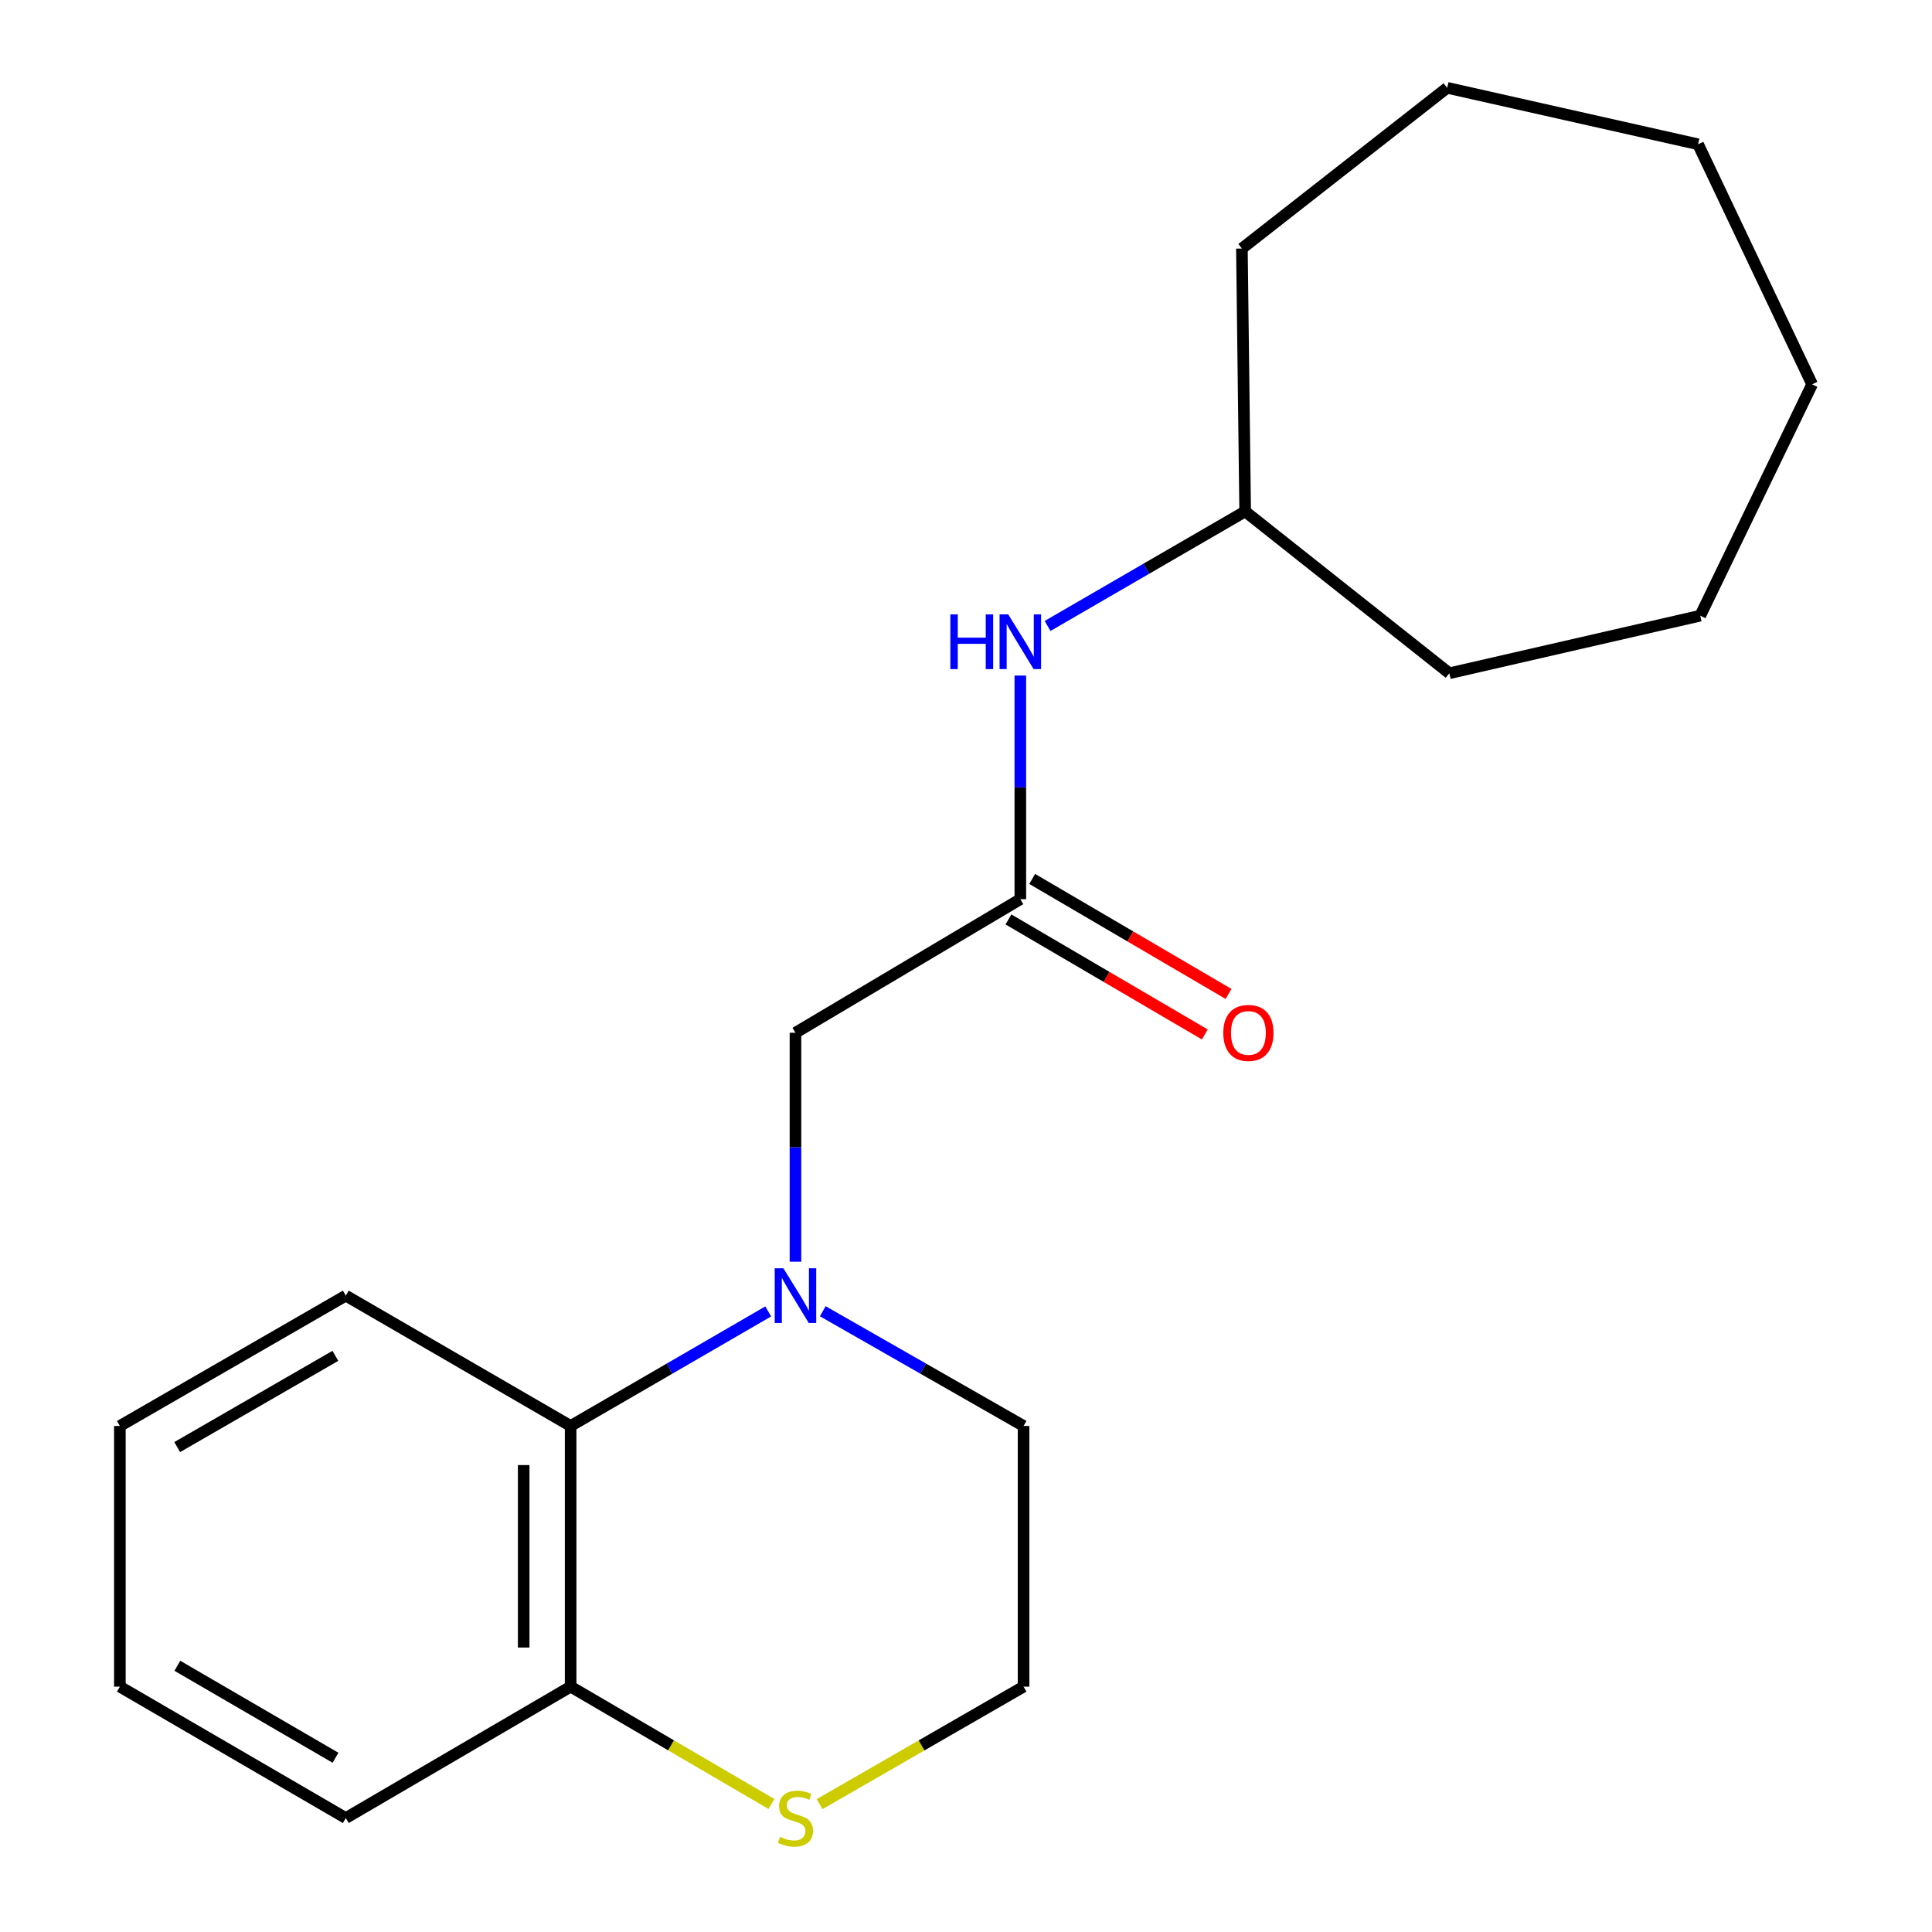 <?xml version='1.0' encoding='iso-8859-1'?>
<svg version='1.1' baseProfile='full'
              xmlns='http://www.w3.org/2000/svg'
                      xmlns:rdkit='http://www.rdkit.org/xml'
                      xmlns:xlink='http://www.w3.org/1999/xlink'
                  xml:space='preserve'
width='1000px' height='1000px' viewBox='0 0 1000 1000'>
<!-- END OF HEADER -->
<rect style='opacity:1.0;fill:#FFFFFF;stroke:none' width='1000' height='1000' x='0' y='0'> </rect>
<path class='bond-0' d='M 397.628,678.789 L 346.493,708.434' style='fill:none;fill-rule:evenodd;stroke:#0000FF;stroke-width:6px;stroke-linecap:butt;stroke-linejoin:miter;stroke-opacity:1' />
<path class='bond-0' d='M 346.493,708.434 L 295.358,738.08' style='fill:none;fill-rule:evenodd;stroke:#000000;stroke-width:6px;stroke-linecap:butt;stroke-linejoin:miter;stroke-opacity:1' />
<path class='bond-2' d='M 411.731,653.051 L 411.731,593.804' style='fill:none;fill-rule:evenodd;stroke:#0000FF;stroke-width:6px;stroke-linecap:butt;stroke-linejoin:miter;stroke-opacity:1' />
<path class='bond-2' d='M 411.731,593.804 L 411.731,534.558' style='fill:none;fill-rule:evenodd;stroke:#000000;stroke-width:6px;stroke-linecap:butt;stroke-linejoin:miter;stroke-opacity:1' />
<path class='bond-7' d='M 425.871,678.693 L 477.831,708.386' style='fill:none;fill-rule:evenodd;stroke:#0000FF;stroke-width:6px;stroke-linecap:butt;stroke-linejoin:miter;stroke-opacity:1' />
<path class='bond-7' d='M 477.831,708.386 L 529.792,738.08' style='fill:none;fill-rule:evenodd;stroke:#000000;stroke-width:6px;stroke-linecap:butt;stroke-linejoin:miter;stroke-opacity:1' />
<path class='bond-5' d='M 295.358,738.08 L 295.358,873.001' style='fill:none;fill-rule:evenodd;stroke:#000000;stroke-width:6px;stroke-linecap:butt;stroke-linejoin:miter;stroke-opacity:1' />
<path class='bond-5' d='M 271.06,758.318 L 271.06,852.762' style='fill:none;fill-rule:evenodd;stroke:#000000;stroke-width:6px;stroke-linecap:butt;stroke-linejoin:miter;stroke-opacity:1' />
<path class='bond-10' d='M 295.358,738.08 L 178.984,670.613' style='fill:none;fill-rule:evenodd;stroke:#000000;stroke-width:6px;stroke-linecap:butt;stroke-linejoin:miter;stroke-opacity:1' />
<path class='bond-1' d='M 528.118,465.417 L 411.731,534.558' style='fill:none;fill-rule:evenodd;stroke:#000000;stroke-width:6px;stroke-linecap:butt;stroke-linejoin:miter;stroke-opacity:1' />
<path class='bond-4' d='M 528.118,465.417 L 528.118,407.539' style='fill:none;fill-rule:evenodd;stroke:#000000;stroke-width:6px;stroke-linecap:butt;stroke-linejoin:miter;stroke-opacity:1' />
<path class='bond-4' d='M 528.118,407.539 L 528.118,349.661' style='fill:none;fill-rule:evenodd;stroke:#0000FF;stroke-width:6px;stroke-linecap:butt;stroke-linejoin:miter;stroke-opacity:1' />
<path class='bond-6' d='M 521.978,475.9 L 572.792,505.662' style='fill:none;fill-rule:evenodd;stroke:#000000;stroke-width:6px;stroke-linecap:butt;stroke-linejoin:miter;stroke-opacity:1' />
<path class='bond-6' d='M 572.792,505.662 L 623.605,535.424' style='fill:none;fill-rule:evenodd;stroke:#FF0000;stroke-width:6px;stroke-linecap:butt;stroke-linejoin:miter;stroke-opacity:1' />
<path class='bond-6' d='M 534.258,454.934 L 585.072,484.695' style='fill:none;fill-rule:evenodd;stroke:#000000;stroke-width:6px;stroke-linecap:butt;stroke-linejoin:miter;stroke-opacity:1' />
<path class='bond-6' d='M 585.072,484.695 L 635.885,514.457' style='fill:none;fill-rule:evenodd;stroke:#FF0000;stroke-width:6px;stroke-linecap:butt;stroke-linejoin:miter;stroke-opacity:1' />
<path class='bond-3' d='M 424.217,933.827 L 477.005,903.414' style='fill:none;fill-rule:evenodd;stroke:#CCCC00;stroke-width:6px;stroke-linecap:butt;stroke-linejoin:miter;stroke-opacity:1' />
<path class='bond-3' d='M 477.005,903.414 L 529.792,873.001' style='fill:none;fill-rule:evenodd;stroke:#000000;stroke-width:6px;stroke-linecap:butt;stroke-linejoin:miter;stroke-opacity:1' />
<path class='bond-20' d='M 399.281,933.744 L 347.319,903.372' style='fill:none;fill-rule:evenodd;stroke:#CCCC00;stroke-width:6px;stroke-linecap:butt;stroke-linejoin:miter;stroke-opacity:1' />
<path class='bond-20' d='M 347.319,903.372 L 295.358,873.001' style='fill:none;fill-rule:evenodd;stroke:#000000;stroke-width:6px;stroke-linecap:butt;stroke-linejoin:miter;stroke-opacity:1' />
<path class='bond-9' d='M 542.221,323.995 L 593.356,294.356' style='fill:none;fill-rule:evenodd;stroke:#0000FF;stroke-width:6px;stroke-linecap:butt;stroke-linejoin:miter;stroke-opacity:1' />
<path class='bond-9' d='M 593.356,294.356 L 644.492,264.716' style='fill:none;fill-rule:evenodd;stroke:#000000;stroke-width:6px;stroke-linecap:butt;stroke-linejoin:miter;stroke-opacity:1' />
<path class='bond-11' d='M 295.358,873.001 L 178.984,941.021' style='fill:none;fill-rule:evenodd;stroke:#000000;stroke-width:6px;stroke-linecap:butt;stroke-linejoin:miter;stroke-opacity:1' />
<path class='bond-8' d='M 529.792,738.08 L 529.792,873.001' style='fill:none;fill-rule:evenodd;stroke:#000000;stroke-width:6px;stroke-linecap:butt;stroke-linejoin:miter;stroke-opacity:1' />
<path class='bond-12' d='M 644.492,264.716 L 750.174,348.476' style='fill:none;fill-rule:evenodd;stroke:#000000;stroke-width:6px;stroke-linecap:butt;stroke-linejoin:miter;stroke-opacity:1' />
<path class='bond-13' d='M 644.492,264.716 L 642.804,128.648' style='fill:none;fill-rule:evenodd;stroke:#000000;stroke-width:6px;stroke-linecap:butt;stroke-linejoin:miter;stroke-opacity:1' />
<path class='bond-14' d='M 178.984,670.613 L 62.044,738.08' style='fill:none;fill-rule:evenodd;stroke:#000000;stroke-width:6px;stroke-linecap:butt;stroke-linejoin:miter;stroke-opacity:1' />
<path class='bond-14' d='M 173.586,701.779 L 91.727,749.006' style='fill:none;fill-rule:evenodd;stroke:#000000;stroke-width:6px;stroke-linecap:butt;stroke-linejoin:miter;stroke-opacity:1' />
<path class='bond-21' d='M 178.984,941.021 L 62.044,873.001' style='fill:none;fill-rule:evenodd;stroke:#000000;stroke-width:6px;stroke-linecap:butt;stroke-linejoin:miter;stroke-opacity:1' />
<path class='bond-21' d='M 173.66,909.815 L 91.802,862.2' style='fill:none;fill-rule:evenodd;stroke:#000000;stroke-width:6px;stroke-linecap:butt;stroke-linejoin:miter;stroke-opacity:1' />
<path class='bond-16' d='M 750.174,348.476 L 880.046,318.671' style='fill:none;fill-rule:evenodd;stroke:#000000;stroke-width:6px;stroke-linecap:butt;stroke-linejoin:miter;stroke-opacity:1' />
<path class='bond-17' d='M 642.804,128.648 L 749.053,45.455' style='fill:none;fill-rule:evenodd;stroke:#000000;stroke-width:6px;stroke-linecap:butt;stroke-linejoin:miter;stroke-opacity:1' />
<path class='bond-15' d='M 62.044,738.08 L 62.044,873.001' style='fill:none;fill-rule:evenodd;stroke:#000000;stroke-width:6px;stroke-linecap:butt;stroke-linejoin:miter;stroke-opacity:1' />
<path class='bond-18' d='M 880.046,318.671 L 937.956,198.923' style='fill:none;fill-rule:evenodd;stroke:#000000;stroke-width:6px;stroke-linecap:butt;stroke-linejoin:miter;stroke-opacity:1' />
<path class='bond-19' d='M 749.053,45.455 L 878.926,74.68' style='fill:none;fill-rule:evenodd;stroke:#000000;stroke-width:6px;stroke-linecap:butt;stroke-linejoin:miter;stroke-opacity:1' />
<path class='bond-22' d='M 937.956,198.923 L 878.926,74.68' style='fill:none;fill-rule:evenodd;stroke:#000000;stroke-width:6px;stroke-linecap:butt;stroke-linejoin:miter;stroke-opacity:1' />
<path  class='atom-0' d='M 405.471 656.453
L 414.751 671.453
Q 415.671 672.933, 417.151 675.613
Q 418.631 678.293, 418.711 678.453
L 418.711 656.453
L 422.471 656.453
L 422.471 684.773
L 418.591 684.773
L 408.631 668.373
Q 407.471 666.453, 406.231 664.253
Q 405.031 662.053, 404.671 661.373
L 404.671 684.773
L 400.991 684.773
L 400.991 656.453
L 405.471 656.453
' fill='#0000FF'/>
<path  class='atom-4' d='M 403.731 950.741
Q 404.051 950.861, 405.371 951.421
Q 406.691 951.981, 408.131 952.341
Q 409.611 952.661, 411.051 952.661
Q 413.731 952.661, 415.291 951.381
Q 416.851 950.061, 416.851 947.781
Q 416.851 946.221, 416.051 945.261
Q 415.291 944.301, 414.091 943.781
Q 412.891 943.261, 410.891 942.661
Q 408.371 941.901, 406.851 941.181
Q 405.371 940.461, 404.291 938.941
Q 403.251 937.421, 403.251 934.861
Q 403.251 931.301, 405.651 929.101
Q 408.091 926.901, 412.891 926.901
Q 416.171 926.901, 419.891 928.461
L 418.971 931.541
Q 415.571 930.141, 413.011 930.141
Q 410.251 930.141, 408.731 931.301
Q 407.211 932.421, 407.251 934.381
Q 407.251 935.901, 408.011 936.821
Q 408.811 937.741, 409.931 938.261
Q 411.091 938.781, 413.011 939.381
Q 415.571 940.181, 417.091 940.981
Q 418.611 941.781, 419.691 943.421
Q 420.811 945.021, 420.811 947.781
Q 420.811 951.701, 418.171 953.821
Q 415.571 955.901, 411.211 955.901
Q 408.691 955.901, 406.771 955.341
Q 404.891 954.821, 402.651 953.901
L 403.731 950.741
' fill='#CCCC00'/>
<path  class='atom-5' d='M 491.898 318.01
L 495.738 318.01
L 495.738 330.05
L 510.218 330.05
L 510.218 318.01
L 514.058 318.01
L 514.058 346.33
L 510.218 346.33
L 510.218 333.25
L 495.738 333.25
L 495.738 346.33
L 491.898 346.33
L 491.898 318.01
' fill='#0000FF'/>
<path  class='atom-5' d='M 521.858 318.01
L 531.138 333.01
Q 532.058 334.49, 533.538 337.17
Q 535.018 339.85, 535.098 340.01
L 535.098 318.01
L 538.858 318.01
L 538.858 346.33
L 534.978 346.33
L 525.018 329.93
Q 523.858 328.01, 522.618 325.81
Q 521.418 323.61, 521.058 322.93
L 521.058 346.33
L 517.378 346.33
L 517.378 318.01
L 521.858 318.01
' fill='#0000FF'/>
<path  class='atom-7' d='M 633.165 534.638
Q 633.165 527.838, 636.525 524.038
Q 639.885 520.238, 646.165 520.238
Q 652.445 520.238, 655.805 524.038
Q 659.165 527.838, 659.165 534.638
Q 659.165 541.518, 655.765 545.438
Q 652.365 549.318, 646.165 549.318
Q 639.925 549.318, 636.525 545.438
Q 633.165 541.558, 633.165 534.638
M 646.165 546.118
Q 650.485 546.118, 652.805 543.238
Q 655.165 540.318, 655.165 534.638
Q 655.165 529.078, 652.805 526.278
Q 650.485 523.438, 646.165 523.438
Q 641.845 523.438, 639.485 526.238
Q 637.165 529.038, 637.165 534.638
Q 637.165 540.358, 639.485 543.238
Q 641.845 546.118, 646.165 546.118
' fill='#FF0000'/>
</svg>
